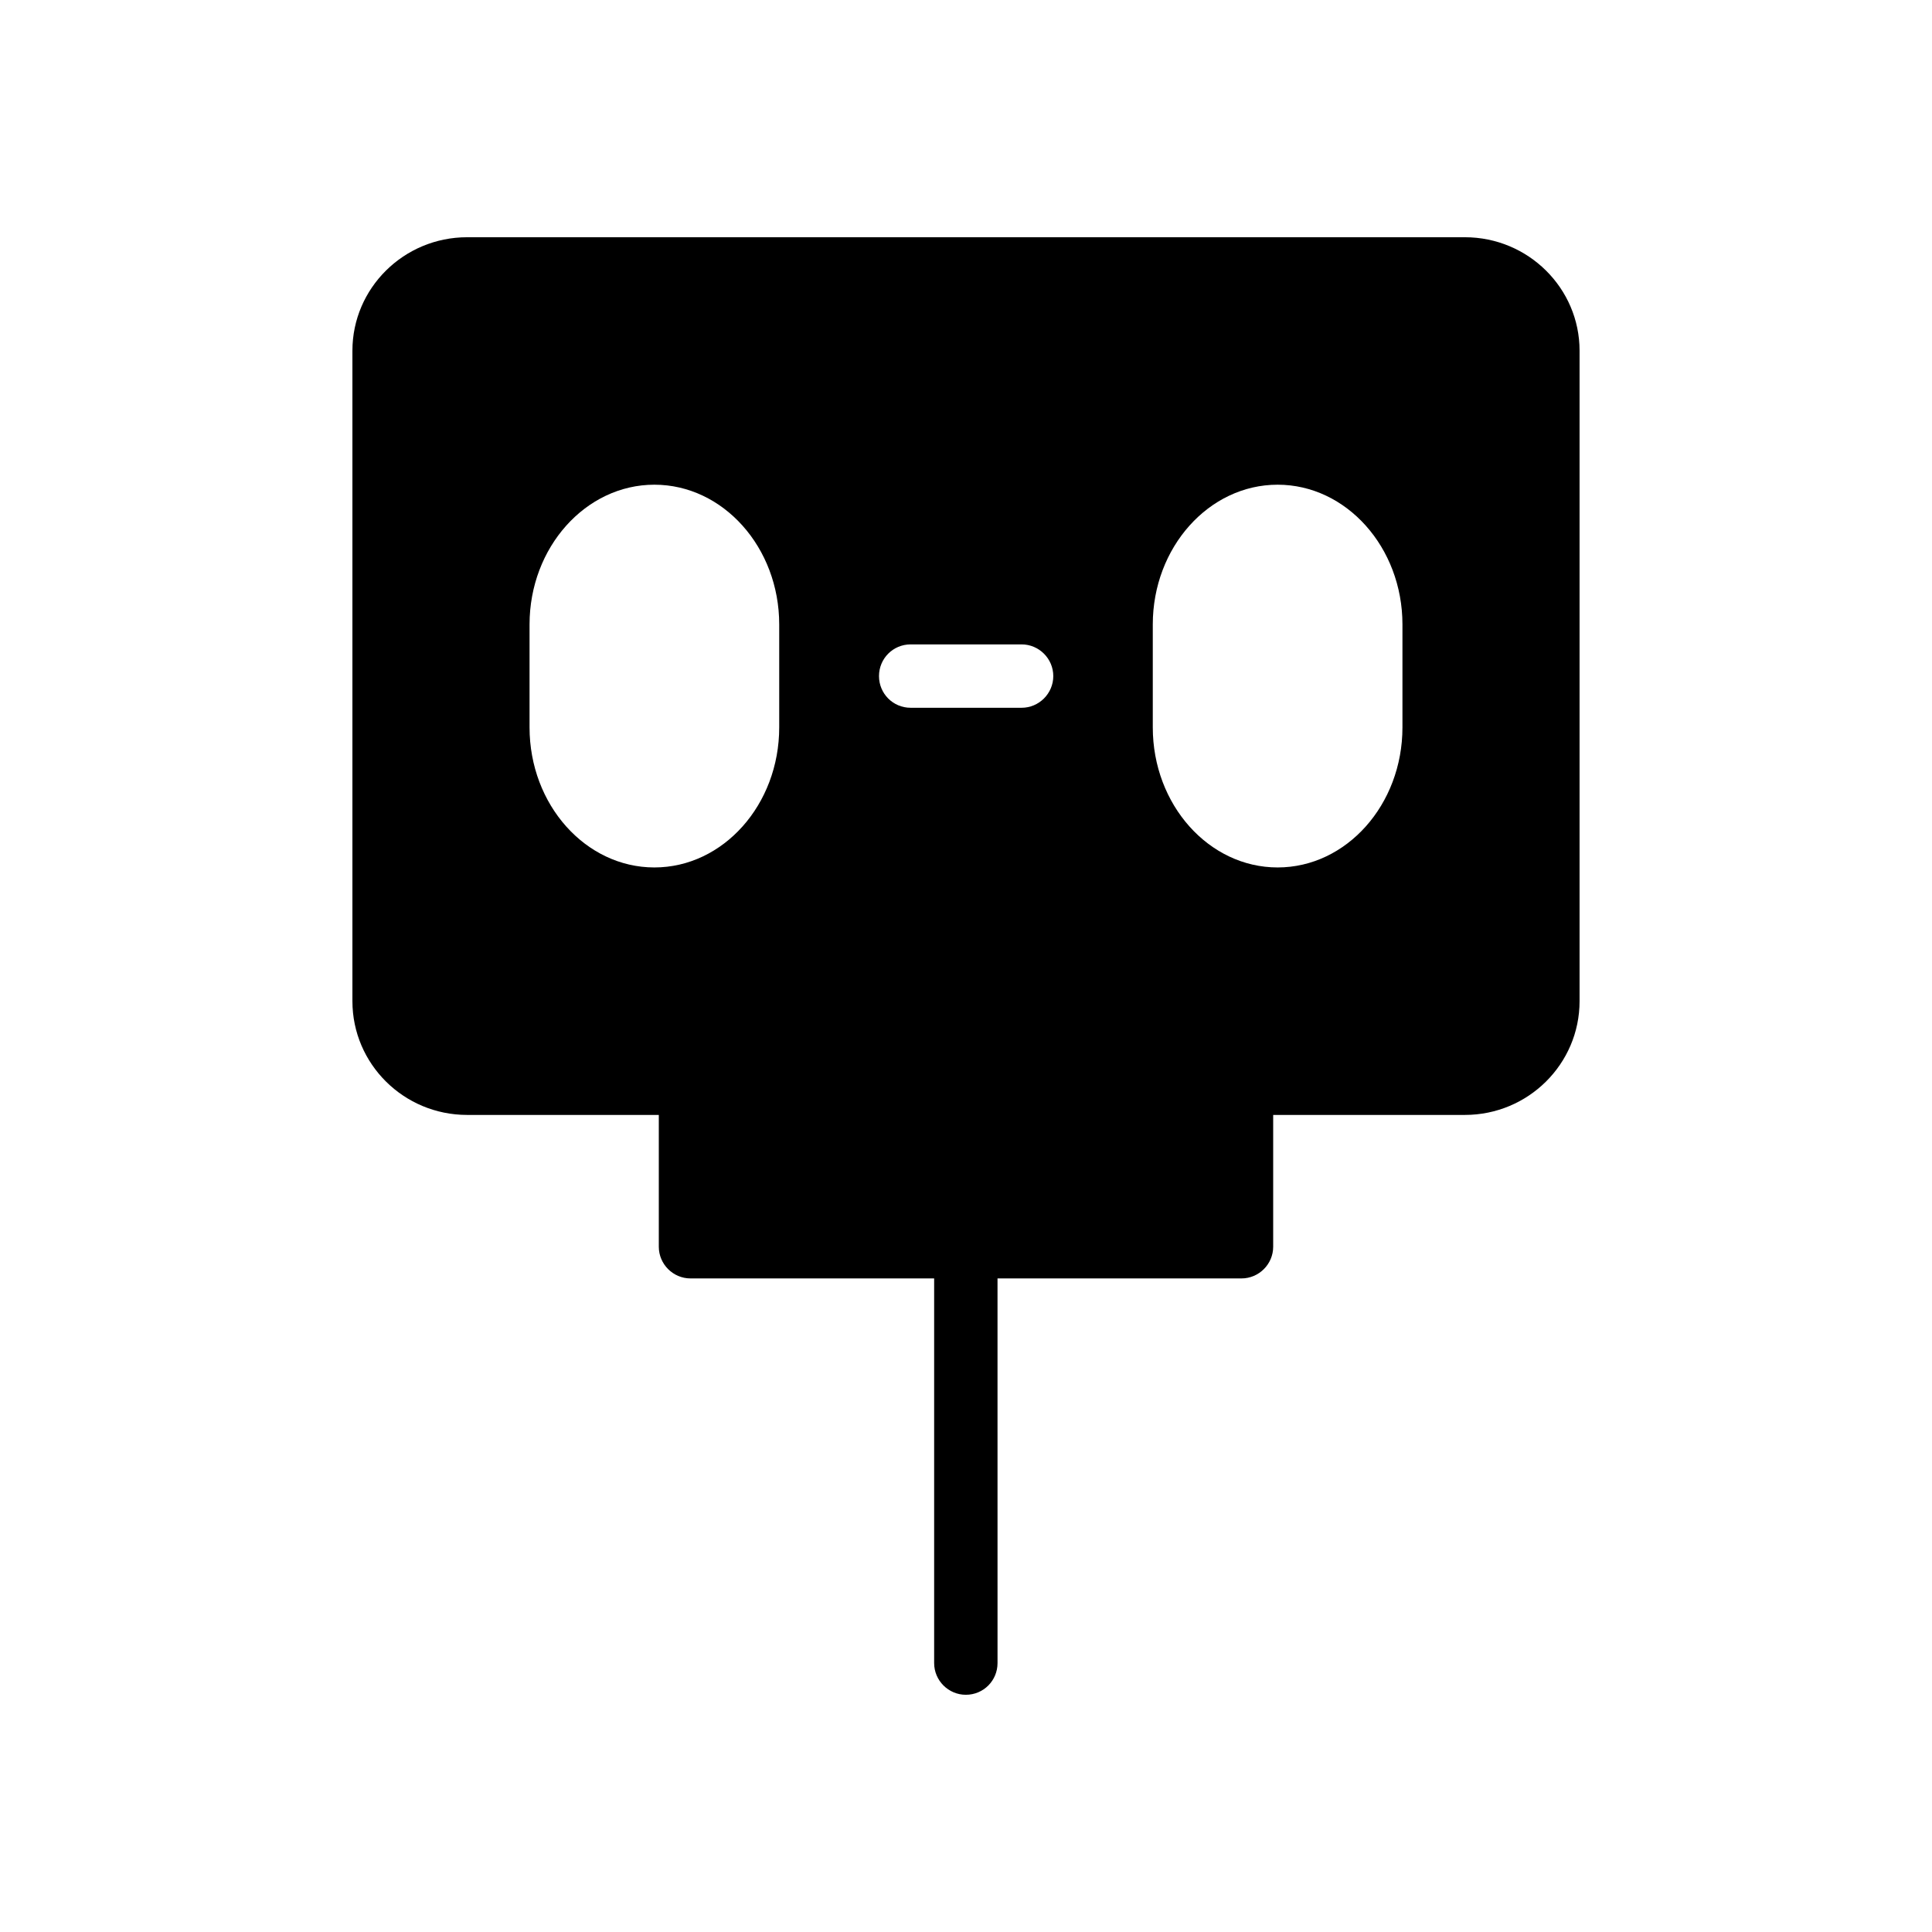 <?xml version="1.0" encoding="UTF-8"?>
<!-- Uploaded to: SVG Repo, www.svgrepo.com, Generator: SVG Repo Mixer Tools -->
<svg fill="#000000" width="800px" height="800px" version="1.1" viewBox="144 144 512 512" xmlns="http://www.w3.org/2000/svg">
 <path d="m532.21 206.87h-264.42c-16.793 0-30.395 13.52-30.395 30.062v172.39c0 16.625 13.602 30.145 30.395 30.145h50.801v34.93c0 4.617 3.777 8.398 8.398 8.398h64.57v101.94c0 4.617 3.777 8.398 8.398 8.398 4.703 0 8.398-3.777 8.398-8.398l-0.004-101.94h64.656c4.617 0 8.398-3.777 8.398-8.398v-34.93h50.801c16.793 0 30.395-13.52 30.395-30.145v-172.39c0-16.543-13.602-30.062-30.395-30.062zm-181.71 129.9c0 20.488-14.863 37.113-33.082 37.113-18.223 0-33.082-16.625-33.082-37.113v-27.289c0-20.402 14.863-37.031 33.082-37.031 18.223 0 33.082 16.625 33.082 37.031zm64.234-5.203h-29.391c-4.703 0-8.398-3.777-8.398-8.398 0-4.617 3.695-8.398 8.398-8.398h29.391c4.617 0 8.398 3.777 8.398 8.398 0 4.617-3.781 8.398-8.398 8.398zm100.93 5.203c0 20.488-14.863 37.113-33.082 37.113-18.223 0-33.082-16.625-33.082-37.113v-27.289c0-20.402 14.863-37.031 33.082-37.031 18.223 0 33.082 16.625 33.082 37.031z"/>
</svg>